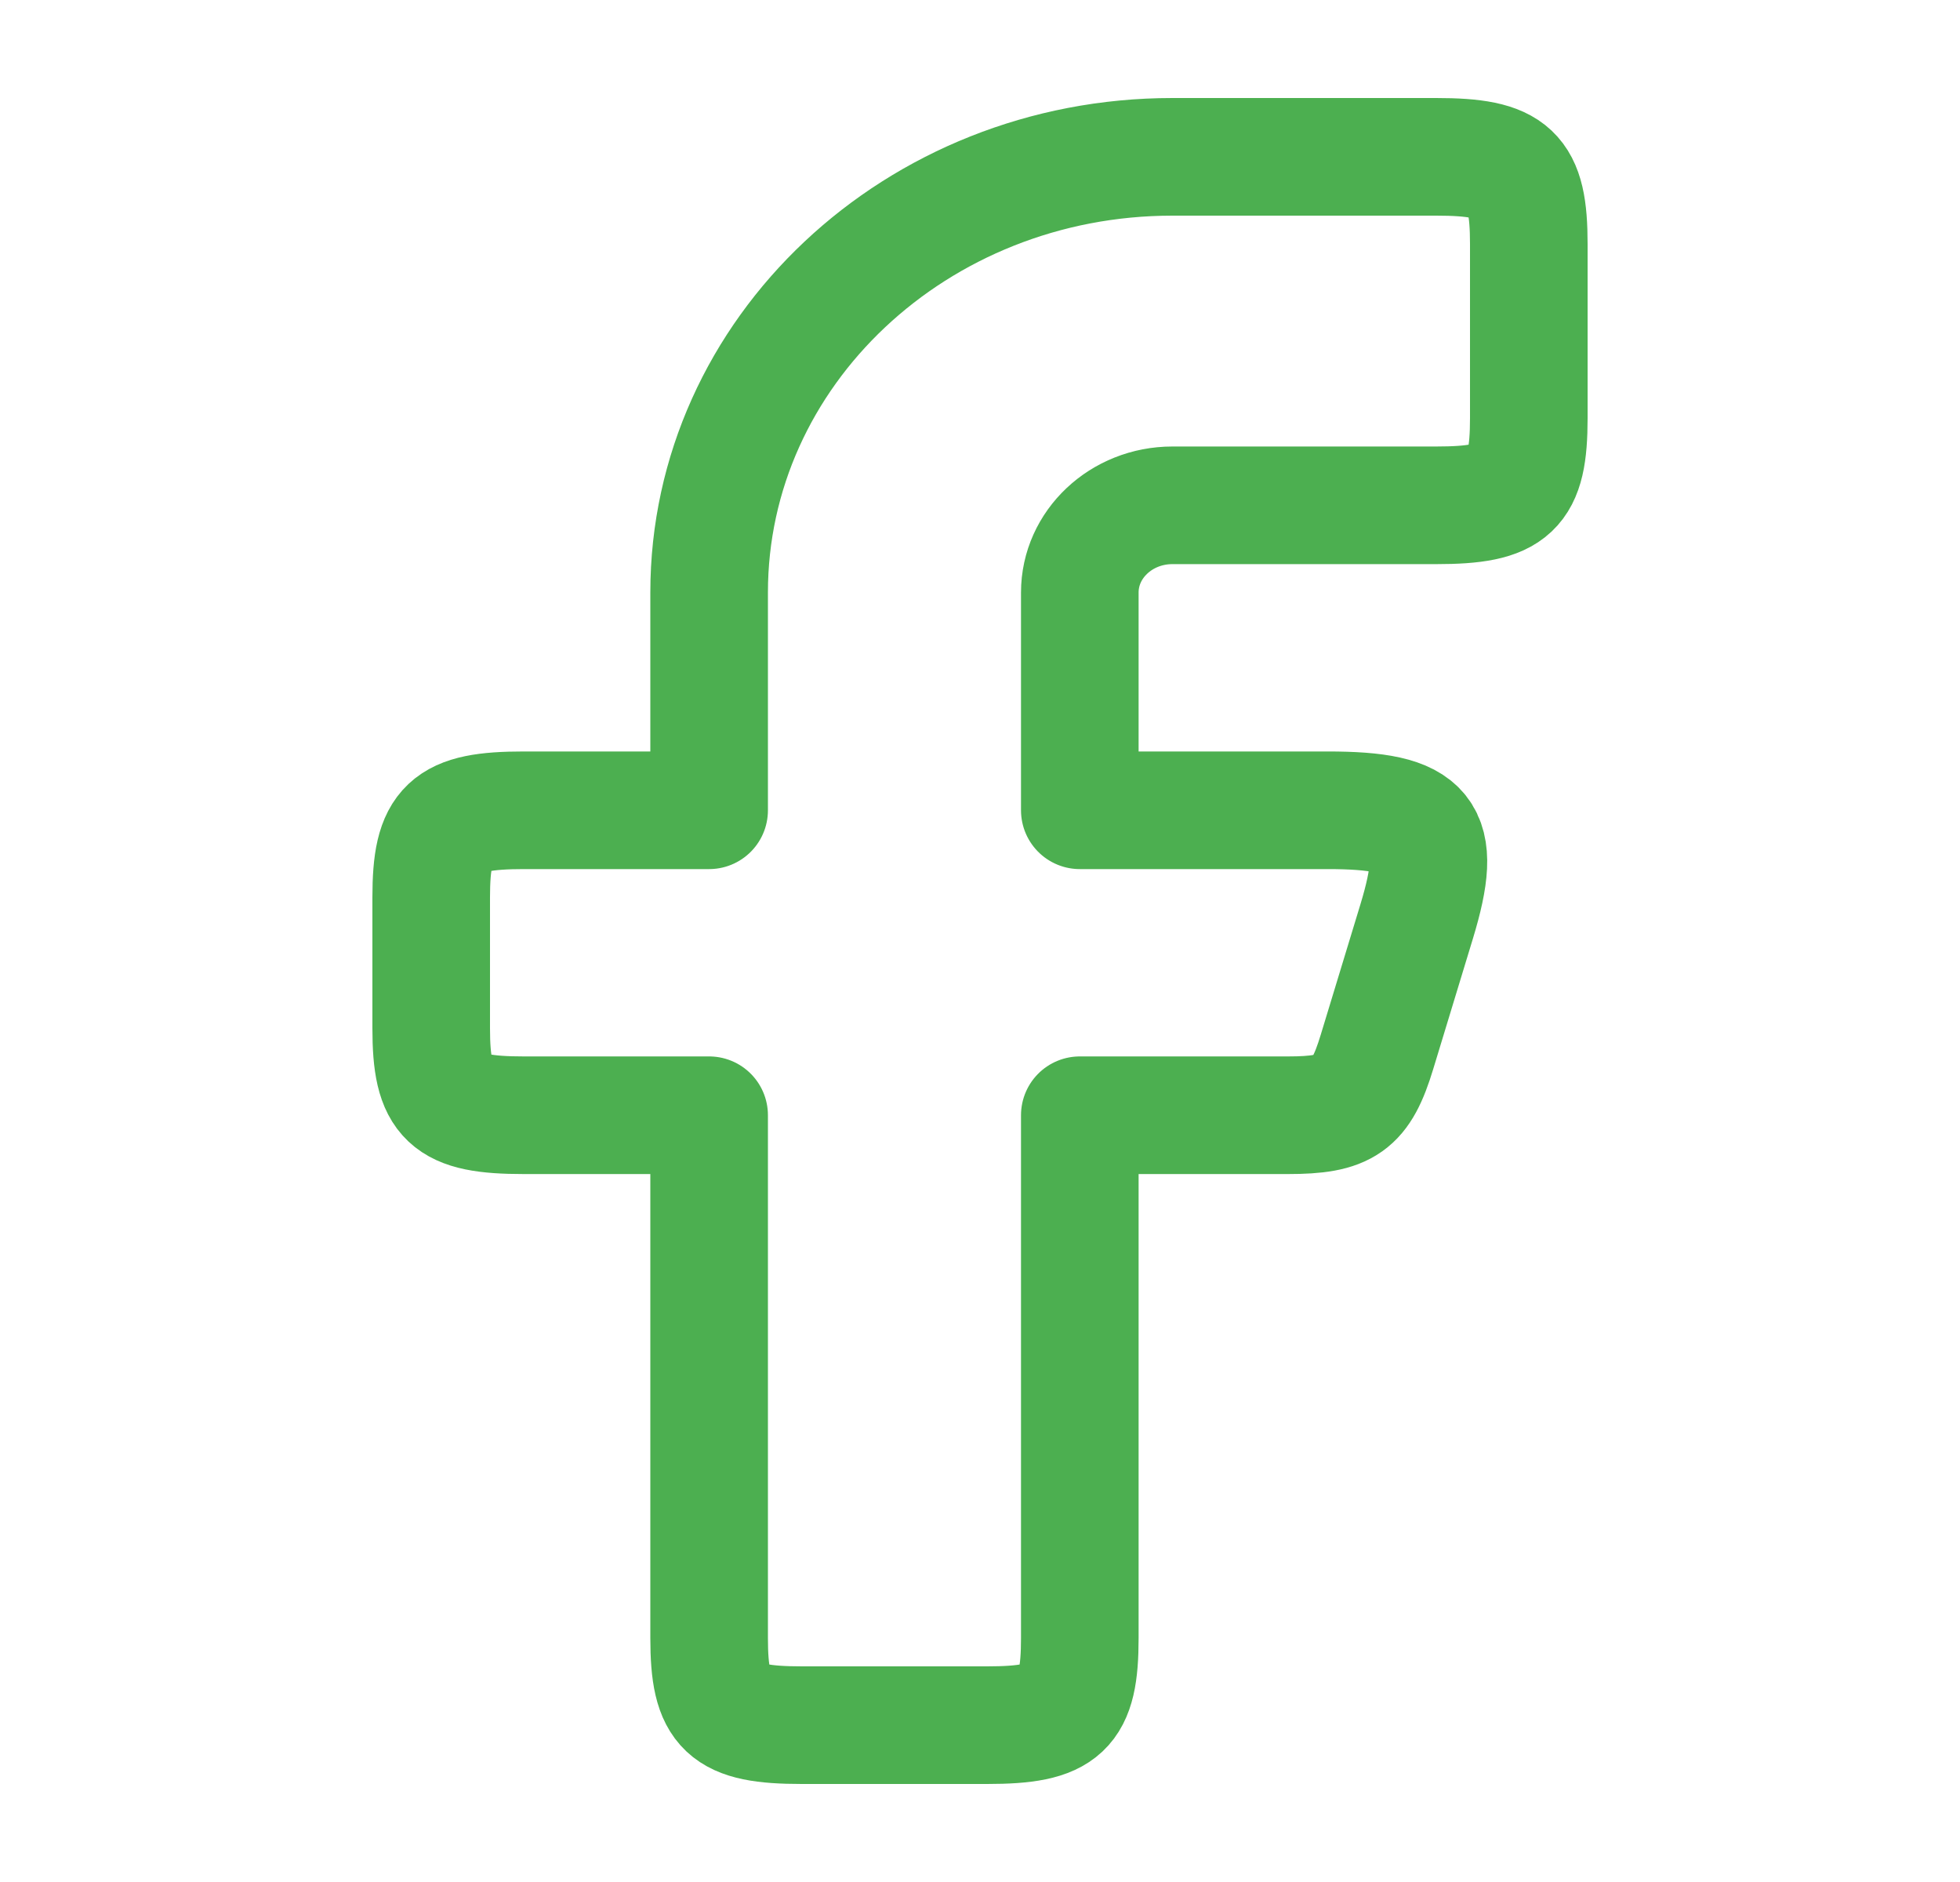 <svg width="25" height="24" viewBox="0 0 25 24" fill="none" xmlns="http://www.w3.org/2000/svg">
<path fill-rule="evenodd" clip-rule="evenodd" d="M6.682 10.333C5.704 10.333 5.5 10.525 5.5 11.444V13.111C5.5 14.03 5.704 14.222 6.682 14.222H9.045V20.889C9.045 21.808 9.25 22 10.227 22H12.591C13.569 22 13.773 21.808 13.773 20.889V14.222H16.427C17.168 14.222 17.359 14.087 17.563 13.416L18.07 11.75C18.419 10.601 18.203 10.333 16.933 10.333H13.773V7.556C13.773 6.942 14.302 6.444 14.954 6.444H18.318C19.296 6.444 19.5 6.253 19.5 5.333V3.111C19.5 2.192 19.296 2 18.318 2H14.954C11.691 2 9.045 4.487 9.045 7.556V10.333H6.682Z" stroke="#4CAF50" stroke-width="1.5" stroke-linejoin="round"/>
</svg>
